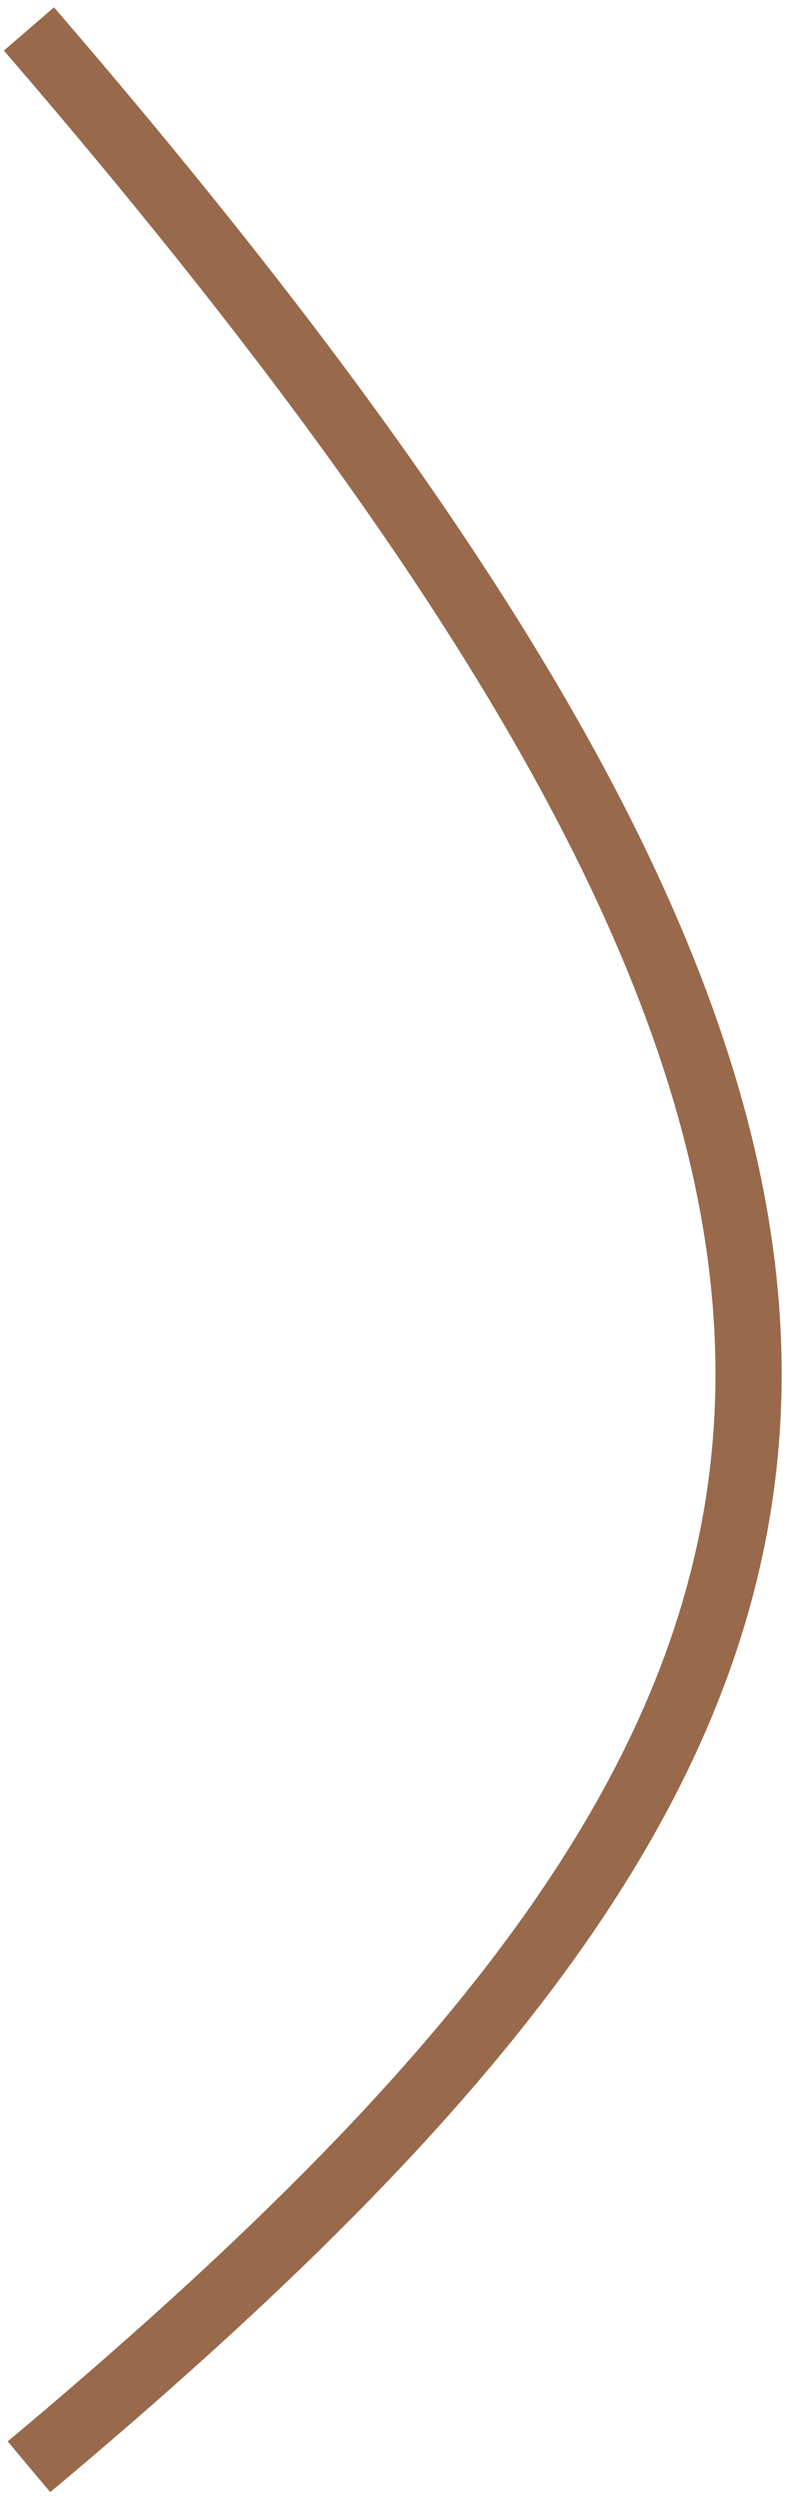 <?xml version="1.0" encoding="UTF-8"?> <svg xmlns="http://www.w3.org/2000/svg" width="95" height="302" viewBox="0 0 95 302" fill="none"> <path d="M3.5 3.498C126.229 145.845 112.504 206.759 3.5 297.973" stroke="#98694B" stroke-width="8"></path> </svg> 